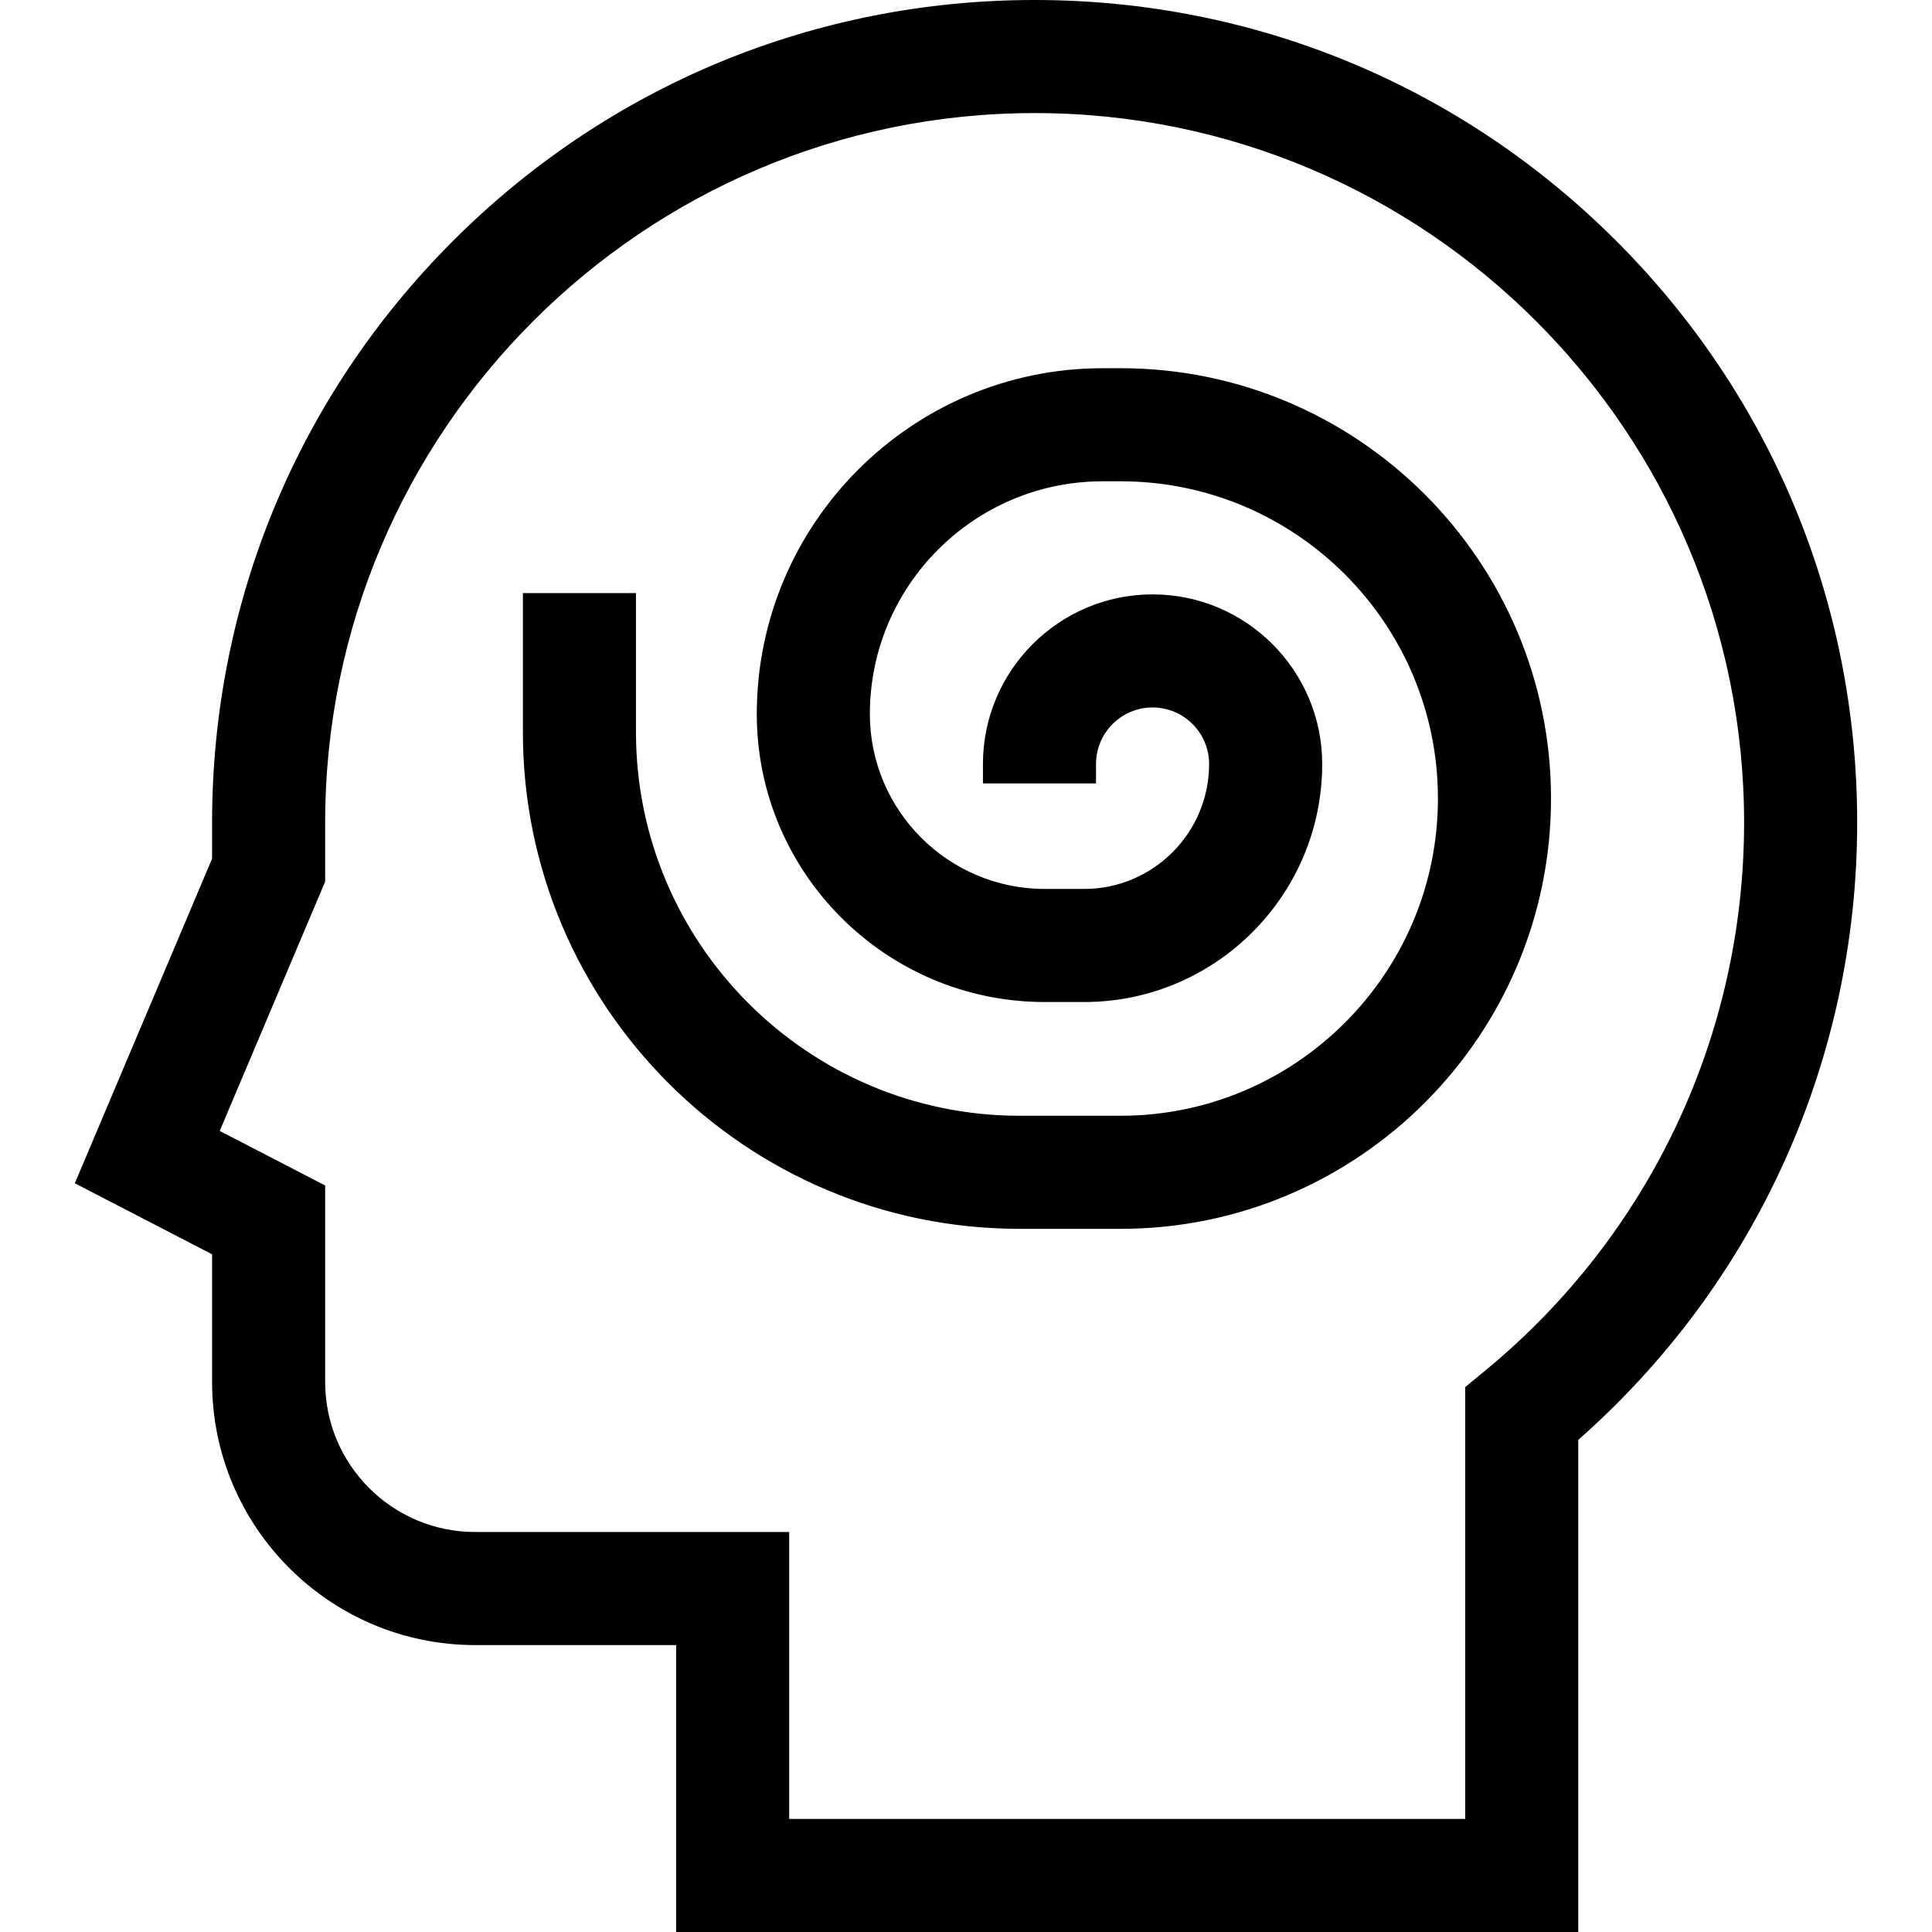 <?xml version="1.0" encoding="UTF-8"?>
<svg xmlns="http://www.w3.org/2000/svg" id="Capa_1" height="512" viewBox="0 0 512 512" width="512">
  <g>
    <g>
      <path d="m418.256 512h-239.08v-76.035h-53.27c-38.432 0-69.7-31.267-69.7-69.7v-33.863l-36.378-18.823 36.378-86.03v-9.568c0-58.226 22.674-112.966 63.846-154.137 41.171-41.17 95.912-63.844 154.137-63.844 58.225 0 112.966 22.674 154.137 63.846 41.171 41.171 63.846 95.912 63.846 154.137 0 62.928-26.847 122.143-73.916 163.593zm-209.112-29.968h179.145v-114.436l5.45-4.495c43.511-35.889 68.466-88.782 68.466-145.119 0-103.672-84.343-188.015-188.015-188.015s-188.016 84.344-188.016 188.016v15.644l-27.944 66.082 27.944 14.458v52.099c0 21.908 17.824 39.732 39.732 39.732h83.238z"></path>
    </g>
    <g>
      <path d="m296.997 325.654h-26.809c-72.573 0-131.616-59.043-131.616-131.617v-36.858h29.968v36.858c0 56.05 45.599 101.649 101.649 101.649h26.809c46.356 0 84.069-37.713 84.069-84.069s-37.713-84.07-84.069-84.07h-4.786c-34.015 0-61.688 27.673-61.688 61.689 0 25.553 20.788 46.341 46.34 46.341h10.453c18.257 0 33.11-14.853 33.11-33.109 0-8.263-6.722-14.984-14.984-14.984s-14.984 6.722-14.984 14.984v5.14h-29.968v-5.14c0-24.786 20.165-44.952 44.952-44.952s44.952 20.165 44.952 44.952c0 34.781-28.297 63.078-63.078 63.078h-10.453c-42.076 0-76.308-34.232-76.308-76.308 0-50.54 41.116-91.657 91.656-91.657h4.786c62.88 0 114.037 51.157 114.037 114.037-.001 62.879-51.158 114.036-114.038 114.036z"></path>
    </g>
  </g>
</svg>
